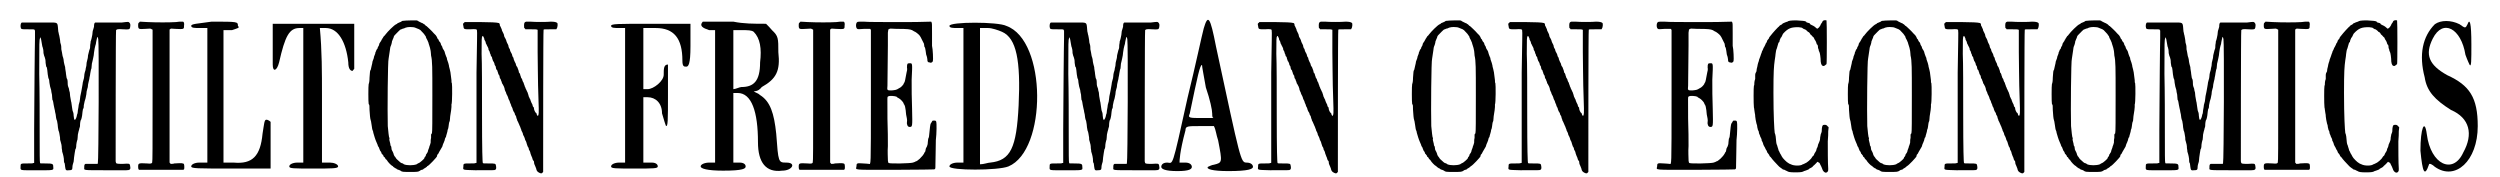 <?xml version='1.0' encoding='utf-8'?>
<svg xmlns="http://www.w3.org/2000/svg" xmlns:xlink="http://www.w3.org/1999/xlink" width="579px" height="41px" viewBox="0 0 5794 417" version="1.1">
<defs>
<path id="gl9223" d="M 240 18 C 235 18 219 18 205 18 C 190 18 177 18 177 18 C 175 19 174 21 174 28 C 173 31 172 36 171 38 C 171 40 170 44 170 47 C 169 52 168 58 166 63 C 166 64 166 67 165 71 C 165 76 165 79 163 83 C 162 87 161 91 160 95 C 160 99 159 104 158 107 C 157 110 156 115 156 120 C 155 124 154 128 154 130 C 153 133 151 139 151 144 C 151 147 150 151 149 154 C 148 157 147 162 147 164 C 147 166 145 174 144 181 C 142 189 141 196 141 198 C 141 201 140 206 138 212 C 138 214 137 220 136 225 C 136 229 135 234 134 235 C 134 237 133 240 132 243 C 129 250 127 249 126 237 C 126 232 125 229 124 227 C 123 225 123 221 122 216 C 121 211 121 206 120 204 C 118 193 117 188 117 183 C 116 180 115 176 115 174 C 113 169 112 167 112 160 C 112 154 111 151 110 150 C 109 148 109 144 108 139 C 108 135 106 128 106 123 C 105 119 103 113 103 111 C 103 108 102 102 100 97 C 99 91 98 85 97 81 C 97 78 97 73 96 70 C 95 68 94 63 94 59 C 93 55 93 51 92 48 C 91 46 91 42 90 40 C 90 38 89 33 89 29 C 88 18 87 18 70 18 C 64 18 46 18 32 18 C 13 18 4 18 4 18 C 2 19 1 22 1 27 C 2 34 1 34 18 34 C 32 34 32 34 34 35 C 34 36 34 36 35 37 C 35 43 35 49 35 55 C 35 66 34 101 34 134 C 34 167 33 229 33 271 C 33 297 33 323 33 349 C 33 349 32 349 31 349 C 30 350 26 350 16 350 C 1 350 1 350 1 358 C 1 367 -2 366 37 366 C 80 366 79 367 78 358 C 78 351 77 350 60 350 C 48 350 47 350 47 349 C 46 348 46 326 46 280 C 46 243 46 180 45 139 C 45 62 45 60 47 54 C 48 52 48 52 48 54 C 49 55 50 60 51 67 C 52 71 52 75 53 76 C 54 79 55 83 55 90 C 56 95 57 98 58 100 C 59 103 60 106 60 113 C 61 119 61 123 63 124 C 64 128 64 132 65 140 C 66 144 66 148 67 150 C 68 151 69 156 69 160 C 70 167 71 171 73 177 C 73 179 74 184 75 188 C 75 192 76 198 76 200 C 78 202 78 208 79 212 C 80 216 81 223 82 226 C 82 229 84 234 84 237 C 84 239 85 246 87 250 C 88 255 89 262 89 265 C 90 269 90 273 91 274 C 92 276 93 283 94 289 C 94 292 94 295 95 297 C 97 304 98 307 98 314 C 99 318 99 322 99 322 C 100 325 102 331 103 339 C 103 343 103 348 105 350 C 105 352 106 355 106 358 C 107 366 108 367 115 366 C 121 366 123 365 123 361 C 123 358 123 355 126 346 C 126 344 127 340 127 336 C 128 330 129 321 130 317 C 131 316 132 313 132 311 C 132 304 134 296 135 294 C 135 292 136 287 136 282 C 137 277 138 273 139 270 C 139 268 141 264 141 262 C 141 255 142 248 144 246 C 145 244 145 241 146 237 C 147 229 147 226 148 222 C 150 220 150 216 150 213 C 151 206 153 200 154 197 C 154 196 155 192 156 187 C 156 183 157 178 158 175 C 159 173 160 168 160 164 C 161 160 162 154 163 151 C 163 148 165 142 165 139 C 166 136 166 130 168 126 C 168 123 169 118 169 115 C 170 112 171 106 172 102 C 173 98 174 92 174 89 C 175 81 176 77 177 73 C 178 70 179 67 179 64 C 180 58 182 51 182 52 C 183 52 183 54 184 57 C 186 63 185 348 183 350 C 183 351 182 351 180 351 C 164 351 156 351 154 351 C 151 352 151 355 151 360 C 151 366 146 366 199 366 C 224 366 247 366 250 366 C 259 366 261 364 259 355 C 258 350 257 350 242 351 C 226 351 226 351 225 345 C 225 338 225 37 226 36 C 228 34 229 33 243 34 C 257 35 258 34 259 30 C 260 24 260 22 258 19 C 255 16 256 16 240 18 z" fill="black"/><!-- width=275 height=372 -->
<path id="gl9224" d="M 96 8 C 81 9 50 9 29 8 C 23 8 17 7 11 7 C 10 8 10 9 9 9 C 7 11 7 12 7 15 C 7 25 8 25 24 24 C 36 23 36 23 39 25 C 39 25 40 25 41 26 C 41 78 41 130 41 181 C 41 304 41 337 40 339 C 39 341 37 342 28 341 C 8 340 7 340 7 349 C 7 354 8 355 9 356 C 10 356 33 356 61 356 C 79 356 96 356 114 356 C 114 355 114 355 115 355 C 116 354 116 346 115 343 C 114 340 109 340 92 341 C 90 342 87 342 84 342 C 83 342 83 341 82 340 C 82 340 81 339 81 339 C 81 286 81 235 81 183 C 81 130 81 78 81 26 C 81 25 82 25 82 25 C 84 23 84 23 94 24 C 115 25 115 25 115 17 C 116 11 115 7 112 7 C 112 7 110 7 108 7 C 107 7 101 7 96 8 z" fill="black"/><!-- width=122 height=363 -->
<path id="gl9225" d="M 48 4 C 14 9 0 9 0 14 C 0 19 9 19 19 19 C 24 19 28 19 38 19 C 38 72 38 124 38 182 C 38 235 38 288 38 336 C 28 336 24 336 19 336 C 9 336 0 340 0 345 C 0 350 14 350 96 350 C 124 350 153 350 187 350 C 187 336 187 316 187 297 C 187 268 187 244 187 240 C 187 240 182 235 177 235 C 172 235 172 244 168 268 C 163 321 144 340 100 336 C 96 336 86 336 76 336 C 76 283 76 230 76 182 C 76 129 76 76 76 24 C 81 24 91 24 96 24 C 110 19 115 19 110 14 C 110 4 110 4 48 4 z" fill="black"/><!-- width=196 height=360 -->
<path id="gl9226" d="M 4 52 C 4 72 4 100 4 105 C 4 124 14 120 19 100 C 33 38 43 19 67 19 C 72 19 76 19 76 19 C 76 72 76 124 76 182 C 76 235 76 288 76 336 C 72 336 67 336 62 336 C 52 336 43 340 43 345 C 43 350 52 350 100 350 C 144 350 158 350 158 345 C 158 340 148 336 139 336 C 134 336 124 336 120 336 C 120 283 120 230 120 177 C 120 124 120 72 115 19 C 120 19 124 19 129 19 C 158 19 177 52 182 100 C 182 115 187 120 192 120 C 192 120 196 115 196 115 C 196 110 196 86 196 57 C 196 38 196 24 196 9 C 163 9 134 9 100 9 C 67 9 38 9 4 9 C 4 19 4 33 4 52 z" fill="black"/><!-- width=206 height=360 -->
<path id="gl9227" d="M 92 4 C 91 4 89 4 88 5 C 87 6 85 7 82 8 C 81 9 78 9 78 10 C 78 10 76 12 75 12 C 70 14 54 30 49 37 C 49 37 48 39 46 40 C 45 42 44 43 44 43 C 44 44 43 45 42 46 C 42 48 40 49 40 49 C 40 49 40 51 39 52 C 37 54 36 57 35 58 C 35 60 34 63 33 64 C 32 65 31 67 31 69 C 30 70 29 72 28 73 C 28 75 27 76 26 78 C 26 80 25 83 24 85 C 23 87 22 90 22 92 C 21 94 20 97 19 100 C 19 102 18 106 17 110 C 16 114 15 118 15 119 C 13 122 13 123 12 138 C 12 146 11 151 10 153 C 9 156 9 197 10 200 C 12 202 12 204 12 214 C 13 226 13 233 15 239 C 16 241 16 246 17 250 C 18 255 18 259 19 261 C 20 263 21 266 21 268 C 22 272 26 285 28 289 C 29 291 30 294 31 296 C 31 298 33 300 33 301 C 34 301 34 303 35 305 C 36 307 37 310 37 310 C 39 312 40 314 40 315 C 40 316 41 318 42 318 C 42 318 43 320 45 322 C 45 324 46 325 47 325 C 48 326 49 327 49 328 C 50 330 51 331 52 331 C 52 332 54 333 54 334 C 55 336 63 345 66 346 C 67 346 68 348 68 348 C 69 349 70 349 71 350 C 72 351 74 352 75 352 C 76 354 78 354 80 355 C 82 355 84 357 85 357 C 88 360 91 360 108 360 C 124 360 127 360 131 357 C 132 356 134 355 135 355 C 137 355 139 354 139 353 C 141 352 142 351 144 350 C 145 349 147 348 147 348 C 147 347 148 346 149 346 C 152 345 171 325 171 323 C 171 322 171 321 172 319 C 174 318 175 315 176 313 C 177 311 179 308 183 301 C 184 300 184 297 185 295 C 186 294 186 291 187 291 C 187 289 189 287 189 285 C 190 282 190 279 192 278 C 192 277 193 273 194 270 C 195 267 196 263 196 261 C 197 259 198 256 198 254 C 199 248 199 243 201 240 C 201 238 202 233 202 229 C 204 216 205 211 205 207 C 205 204 205 202 205 201 C 207 199 207 154 206 151 C 205 150 205 147 205 144 C 203 126 202 121 201 118 C 201 117 199 112 199 109 C 198 105 197 101 196 99 C 195 97 194 93 194 91 C 193 90 192 86 191 84 C 190 81 189 78 189 77 C 189 76 187 74 187 73 C 186 72 185 70 184 68 C 184 66 183 64 182 63 C 181 61 180 60 180 58 C 179 56 178 54 178 54 C 177 54 176 52 175 50 C 175 49 174 47 173 47 C 172 46 172 45 171 43 C 171 42 169 40 168 38 C 166 36 164 34 163 33 C 160 29 148 18 148 18 C 147 18 147 16 145 16 C 144 15 142 13 141 12 C 139 12 138 10 138 10 C 137 10 135 9 133 8 C 131 7 129 6 127 5 C 127 4 125 4 123 3 C 120 3 96 3 92 4 M 114 19 C 118 19 121 21 124 22 C 126 23 129 24 129 24 C 129 24 130 25 132 26 C 138 33 141 35 141 36 C 141 36 142 37 143 39 C 144 39 145 42 145 43 C 146 45 147 48 148 49 C 149 51 150 54 151 56 C 151 58 153 62 153 63 C 154 65 155 70 156 75 C 156 77 157 82 157 86 C 160 98 160 114 160 179 C 160 239 160 266 159 269 C 158 270 157 271 157 273 C 157 274 157 278 157 280 C 156 283 156 288 156 291 C 155 295 154 298 153 300 C 153 302 151 306 150 309 C 150 311 149 313 148 315 C 147 315 147 318 145 319 C 145 321 144 324 142 325 C 142 326 141 327 141 328 C 141 329 130 339 128 339 C 126 340 124 341 123 342 C 115 345 100 345 93 342 C 91 340 88 339 87 339 C 87 339 85 338 84 337 C 76 330 75 329 74 327 C 73 326 73 325 72 324 C 71 324 70 321 69 319 C 69 317 67 314 67 313 C 66 312 65 309 64 307 C 64 304 63 301 63 300 C 61 298 61 295 61 294 C 59 287 58 282 59 282 C 59 281 59 279 58 278 C 57 274 57 270 55 252 C 54 218 55 96 57 93 C 57 93 59 79 60 73 C 60 70 61 65 63 61 C 64 58 65 54 65 52 C 66 50 67 48 67 47 C 68 46 69 43 69 42 C 70 39 70 39 79 30 C 83 26 85 24 87 24 C 88 24 90 22 93 22 C 98 19 105 18 114 19 z" fill="black"/><!-- width=216 height=366 -->
<path id="gl9472" d="M 150 51 C 146 52 145 54 145 60 C 145 66 145 66 147 67 C 148 68 148 69 148 69 C 153 69 157 69 162 69 C 170 69 175 69 176 70 C 176 70 177 70 177 70 C 177 88 177 105 177 123 C 177 151 178 186 178 201 C 180 256 180 268 179 270 C 178 274 177 274 175 270 C 175 268 174 266 172 265 C 171 264 170 261 169 259 C 169 258 168 255 168 253 C 166 252 165 249 165 247 C 164 245 163 243 162 241 C 162 240 160 237 160 235 C 159 234 158 231 157 229 C 156 228 156 226 155 223 C 154 221 154 219 153 217 C 153 217 151 214 151 213 C 150 210 148 208 148 206 C 147 205 146 202 146 201 C 145 199 144 196 144 195 C 143 194 142 192 141 189 C 141 187 139 184 138 183 C 138 181 136 178 136 176 C 135 174 135 172 133 171 C 133 169 132 167 132 166 C 131 164 130 160 129 158 C 127 156 126 153 126 153 C 126 153 126 151 125 149 C 124 148 123 145 122 143 C 121 141 120 138 120 136 C 118 134 117 131 117 130 C 117 129 116 126 115 125 C 114 123 112 120 112 118 C 112 117 111 114 110 114 C 109 112 108 109 108 107 C 107 105 106 102 105 101 C 105 100 103 97 103 95 C 102 93 101 90 100 89 C 99 88 98 85 98 84 C 98 82 97 80 96 78 C 95 76 94 74 93 72 C 93 70 92 68 91 66 C 90 64 89 61 88 60 C 88 56 87 54 84 54 C 82 53 64 52 43 52 C 31 52 18 52 5 52 C 4 53 4 54 3 54 C 1 56 1 56 2 61 C 3 69 3 69 18 69 C 31 68 34 69 34 71 C 35 73 34 101 33 171 C 33 197 33 246 33 298 C 33 327 33 355 33 383 C 33 384 32 384 31 384 C 29 385 26 385 17 385 C 2 385 2 385 2 393 C 1 401 0 400 30 401 C 76 401 75 401 77 400 C 79 399 80 397 79 391 C 78 385 78 385 61 385 C 52 385 48 385 48 384 C 47 384 46 352 46 273 C 46 210 46 147 45 127 C 45 91 45 88 47 85 C 48 84 49 85 51 90 C 51 92 52 95 53 96 C 54 97 55 100 55 102 C 56 103 57 106 58 108 C 59 109 60 112 61 114 C 61 117 62 119 63 120 C 64 121 64 123 65 126 C 66 127 67 130 67 132 C 69 133 70 136 70 138 C 71 141 72 143 72 144 C 73 144 74 147 75 149 C 75 151 76 154 78 156 C 78 157 79 160 79 161 C 79 163 81 165 82 166 C 82 168 84 171 84 173 C 85 175 86 178 87 178 C 87 180 88 182 88 184 C 90 186 91 189 91 190 C 92 192 93 194 93 196 C 94 197 95 199 96 201 C 97 202 98 205 99 208 C 99 210 100 213 101 215 C 102 216 103 219 103 220 C 104 222 105 225 106 226 C 106 227 108 230 108 232 C 109 234 110 237 111 238 C 111 239 112 242 113 244 C 114 246 115 248 115 250 C 116 251 117 253 118 256 C 118 258 120 261 120 262 C 121 263 122 265 123 267 C 123 269 124 271 125 272 C 126 273 127 276 127 278 C 128 280 129 283 129 284 C 130 285 131 288 132 290 C 133 292 134 295 135 297 C 136 298 136 300 137 302 C 138 304 139 307 139 308 C 140 309 141 312 142 314 C 142 316 143 318 144 320 C 145 321 146 324 147 327 C 147 328 148 331 149 332 C 150 333 150 335 151 337 C 151 339 153 342 153 344 C 154 346 156 348 156 350 C 156 352 157 354 158 355 C 159 357 160 359 160 361 C 161 364 162 367 163 369 C 164 371 165 373 165 375 C 166 376 166 379 168 379 C 168 381 169 383 169 386 C 170 388 171 391 172 393 C 172 394 174 397 174 399 C 175 403 177 405 181 407 C 185 409 187 409 189 406 C 189 406 190 405 190 405 C 190 397 190 389 190 381 C 190 334 190 72 191 70 C 192 69 192 69 206 69 C 211 69 216 69 221 69 C 221 69 222 68 222 67 C 224 65 225 55 223 54 C 221 52 216 51 208 51 C 200 52 169 52 160 51 C 156 51 151 51 150 51 z" fill="black"/><!-- width=231 height=417 -->
<path id="gl9473" d="M 0 14 C 0 19 9 19 19 19 C 24 19 28 19 33 19 C 33 72 33 124 33 182 C 33 235 33 288 33 336 C 28 336 24 336 19 336 C 9 336 0 340 0 345 C 0 350 9 350 57 350 C 100 350 110 350 110 345 C 110 340 105 336 96 336 C 91 336 81 336 76 336 C 76 312 76 283 76 259 C 76 230 76 206 76 182 C 76 182 81 182 86 182 C 105 182 120 196 120 220 C 124 235 129 249 129 249 C 134 254 134 235 134 177 C 134 139 134 105 134 105 C 124 105 124 115 124 129 C 124 144 100 163 86 163 C 81 163 76 163 76 163 C 76 144 76 115 76 96 C 76 67 76 48 76 19 C 86 19 96 19 105 19 C 148 19 168 43 168 96 C 168 110 172 110 177 110 C 182 110 187 105 187 62 C 187 43 187 24 187 9 C 153 9 124 9 96 9 C 14 9 0 9 0 14 z" fill="black"/><!-- width=192 height=360 -->
<path id="gl9474" d="M 9 4 C 0 14 9 19 24 24 C 28 24 33 24 38 24 C 38 76 38 129 38 182 C 38 230 38 283 38 336 C 33 336 28 336 24 336 C 14 336 4 340 4 345 C 4 350 19 355 57 355 C 105 355 110 350 110 345 C 110 340 105 336 96 336 C 91 336 86 336 81 336 C 81 312 81 283 81 259 C 81 230 81 201 81 172 C 81 172 86 172 91 172 C 124 172 139 216 139 288 C 139 336 158 360 196 355 C 220 355 230 336 206 336 C 187 336 187 336 182 268 C 177 220 168 192 144 177 C 139 172 134 172 129 168 C 139 168 144 163 148 158 C 182 139 192 120 187 76 C 187 43 187 38 172 24 C 168 19 163 14 158 9 C 129 9 105 9 81 4 C 43 4 9 4 9 4 M 129 28 C 144 43 148 67 144 100 C 144 144 129 158 100 158 C 96 158 86 163 81 163 C 81 139 81 115 81 91 C 81 67 81 43 81 24 C 86 24 91 24 100 24 C 115 24 124 24 129 28 z" fill="black"/><!-- width=225 height=364 -->
<path id="gl9224" d="M 96 8 C 81 9 50 9 29 8 C 23 8 17 7 11 7 C 10 8 10 9 9 9 C 7 11 7 12 7 15 C 7 25 8 25 24 24 C 36 23 36 23 39 25 C 39 25 40 25 41 26 C 41 78 41 130 41 181 C 41 304 41 337 40 339 C 39 341 37 342 28 341 C 8 340 7 340 7 349 C 7 354 8 355 9 356 C 10 356 33 356 61 356 C 79 356 96 356 114 356 C 114 355 114 355 115 355 C 116 354 116 346 115 343 C 114 340 109 340 92 341 C 90 342 87 342 84 342 C 83 342 83 341 82 340 C 82 340 81 339 81 339 C 81 286 81 235 81 183 C 81 130 81 78 81 26 C 81 25 82 25 82 25 C 84 23 84 23 94 24 C 115 25 115 25 115 17 C 116 11 115 7 112 7 C 112 7 110 7 108 7 C 107 7 101 7 96 8 z" fill="black"/><!-- width=122 height=363 -->
<path id="gl9475" d="M 23 5 C 19 7 19 19 23 21 C 24 22 28 22 39 21 C 43 21 48 21 52 21 C 53 21 54 21 54 22 C 54 22 55 23 55 24 C 55 75 55 127 55 179 C 55 355 55 339 50 339 C 48 339 43 338 37 338 C 22 337 21 337 21 345 C 20 354 8 353 112 353 C 169 353 203 352 204 352 C 207 351 207 351 207 341 C 207 331 208 298 208 283 C 210 267 210 242 209 240 C 208 237 207 237 203 237 C 200 237 200 237 198 241 C 195 245 195 244 193 264 C 192 275 192 276 190 280 C 190 282 189 286 189 289 C 189 293 188 295 187 298 C 186 300 184 303 184 305 C 184 307 183 309 183 310 C 181 312 181 313 180 315 C 178 318 178 319 170 327 C 165 331 163 333 161 333 C 160 334 157 335 154 336 C 148 338 101 339 97 337 C 97 337 96 336 96 336 C 95 333 95 331 95 328 C 95 324 94 310 95 297 C 95 283 95 258 94 233 C 94 177 93 182 96 180 C 99 178 112 179 116 181 C 116 182 118 183 120 184 C 124 186 130 192 132 196 C 132 198 133 199 134 200 C 135 202 136 205 137 213 C 137 216 138 221 138 223 C 139 228 141 236 140 240 C 139 247 142 252 146 252 C 153 252 153 252 152 209 C 151 183 151 165 151 141 C 153 100 153 102 146 102 C 141 102 140 103 140 112 C 141 116 140 121 139 124 C 136 141 135 145 134 147 C 133 148 132 150 132 151 C 130 154 126 159 121 161 C 115 165 113 165 104 166 C 93 166 93 166 94 155 C 94 139 95 81 95 60 C 95 47 95 34 95 30 C 95 28 96 25 96 23 C 96 22 97 22 97 22 C 100 20 100 20 115 21 C 143 21 147 22 152 24 C 154 25 157 27 157 27 C 159 27 168 34 170 37 C 171 39 172 40 172 40 C 173 41 178 53 180 56 C 180 58 181 61 181 63 C 183 65 183 68 184 73 C 185 81 185 82 187 87 C 187 88 188 91 188 93 C 188 98 189 100 193 100 C 196 102 200 100 201 97 C 202 95 201 68 199 61 C 199 58 199 46 199 32 C 199 10 199 8 198 6 C 198 6 198 5 197 4 C 173 5 149 5 125 5 C 85 5 46 5 38 4 C 28 4 24 4 23 5 z" fill="black"/><!-- width=216 height=360 -->
<path id="gl9476" d="M 0 14 C 0 19 9 19 19 19 C 24 19 28 19 33 19 C 33 72 33 124 33 177 C 33 230 33 283 33 336 C 28 336 24 336 19 336 C 9 336 0 340 0 345 C 0 355 115 355 139 345 C 230 307 230 48 134 14 C 115 4 0 4 0 14 M 124 28 C 158 43 168 96 163 201 C 158 302 144 331 96 336 C 91 336 81 340 72 340 C 72 288 72 235 72 182 C 72 129 72 76 72 19 C 81 19 86 19 91 19 C 100 19 115 24 124 28 z" fill="black"/><!-- width=216 height=360 -->
<path id="gl9223" d="M 240 18 C 235 18 219 18 205 18 C 190 18 177 18 177 18 C 175 19 174 21 174 28 C 173 31 172 36 171 38 C 171 40 170 44 170 47 C 169 52 168 58 166 63 C 166 64 166 67 165 71 C 165 76 165 79 163 83 C 162 87 161 91 160 95 C 160 99 159 104 158 107 C 157 110 156 115 156 120 C 155 124 154 128 154 130 C 153 133 151 139 151 144 C 151 147 150 151 149 154 C 148 157 147 162 147 164 C 147 166 145 174 144 181 C 142 189 141 196 141 198 C 141 201 140 206 138 212 C 138 214 137 220 136 225 C 136 229 135 234 134 235 C 134 237 133 240 132 243 C 129 250 127 249 126 237 C 126 232 125 229 124 227 C 123 225 123 221 122 216 C 121 211 121 206 120 204 C 118 193 117 188 117 183 C 116 180 115 176 115 174 C 113 169 112 167 112 160 C 112 154 111 151 110 150 C 109 148 109 144 108 139 C 108 135 106 128 106 123 C 105 119 103 113 103 111 C 103 108 102 102 100 97 C 99 91 98 85 97 81 C 97 78 97 73 96 70 C 95 68 94 63 94 59 C 93 55 93 51 92 48 C 91 46 91 42 90 40 C 90 38 89 33 89 29 C 88 18 87 18 70 18 C 64 18 46 18 32 18 C 13 18 4 18 4 18 C 2 19 1 22 1 27 C 2 34 1 34 18 34 C 32 34 32 34 34 35 C 34 36 34 36 35 37 C 35 43 35 49 35 55 C 35 66 34 101 34 134 C 34 167 33 229 33 271 C 33 297 33 323 33 349 C 33 349 32 349 31 349 C 30 350 26 350 16 350 C 1 350 1 350 1 358 C 1 367 -2 366 37 366 C 80 366 79 367 78 358 C 78 351 77 350 60 350 C 48 350 47 350 47 349 C 46 348 46 326 46 280 C 46 243 46 180 45 139 C 45 62 45 60 47 54 C 48 52 48 52 48 54 C 49 55 50 60 51 67 C 52 71 52 75 53 76 C 54 79 55 83 55 90 C 56 95 57 98 58 100 C 59 103 60 106 60 113 C 61 119 61 123 63 124 C 64 128 64 132 65 140 C 66 144 66 148 67 150 C 68 151 69 156 69 160 C 70 167 71 171 73 177 C 73 179 74 184 75 188 C 75 192 76 198 76 200 C 78 202 78 208 79 212 C 80 216 81 223 82 226 C 82 229 84 234 84 237 C 84 239 85 246 87 250 C 88 255 89 262 89 265 C 90 269 90 273 91 274 C 92 276 93 283 94 289 C 94 292 94 295 95 297 C 97 304 98 307 98 314 C 99 318 99 322 99 322 C 100 325 102 331 103 339 C 103 343 103 348 105 350 C 105 352 106 355 106 358 C 107 366 108 367 115 366 C 121 366 123 365 123 361 C 123 358 123 355 126 346 C 126 344 127 340 127 336 C 128 330 129 321 130 317 C 131 316 132 313 132 311 C 132 304 134 296 135 294 C 135 292 136 287 136 282 C 137 277 138 273 139 270 C 139 268 141 264 141 262 C 141 255 142 248 144 246 C 145 244 145 241 146 237 C 147 229 147 226 148 222 C 150 220 150 216 150 213 C 151 206 153 200 154 197 C 154 196 155 192 156 187 C 156 183 157 178 158 175 C 159 173 160 168 160 164 C 161 160 162 154 163 151 C 163 148 165 142 165 139 C 166 136 166 130 168 126 C 168 123 169 118 169 115 C 170 112 171 106 172 102 C 173 98 174 92 174 89 C 175 81 176 77 177 73 C 178 70 179 67 179 64 C 180 58 182 51 182 52 C 183 52 183 54 184 57 C 186 63 185 348 183 350 C 183 351 182 351 180 351 C 164 351 156 351 154 351 C 151 352 151 355 151 360 C 151 366 146 366 199 366 C 224 366 247 366 250 366 C 259 366 261 364 259 355 C 258 350 257 350 242 351 C 226 351 226 351 225 345 C 225 338 225 37 226 36 C 228 34 229 33 243 34 C 257 35 258 34 259 30 C 260 24 260 22 258 19 C 255 16 256 16 240 18 z" fill="black"/><!-- width=275 height=372 -->
<path id="gl9477" d="M 100 24 C 96 38 81 110 62 187 C 24 360 28 340 14 340 C 4 340 0 345 0 350 C 0 355 9 360 38 360 C 67 360 72 355 72 350 C 72 345 67 340 57 340 C 48 340 43 340 43 340 C 43 336 43 316 57 264 C 57 254 62 254 91 254 C 105 254 115 254 124 254 C 129 264 129 273 134 288 C 144 340 144 340 124 345 C 120 345 110 350 110 350 C 105 355 120 360 158 360 C 206 360 216 355 216 350 C 216 345 211 340 201 340 C 187 340 187 336 129 67 C 115 -5 110 -10 100 24 M 105 163 C 115 192 120 216 120 225 C 120 230 120 235 124 235 C 115 235 105 235 96 235 C 67 235 62 235 67 225 C 86 134 91 110 96 110 C 96 115 100 134 105 163 z" fill="black"/><!-- width=220 height=364 -->
<path id="gl9472" d="M 150 51 C 146 52 145 54 145 60 C 145 66 145 66 147 67 C 148 68 148 69 148 69 C 153 69 157 69 162 69 C 170 69 175 69 176 70 C 176 70 177 70 177 70 C 177 88 177 105 177 123 C 177 151 178 186 178 201 C 180 256 180 268 179 270 C 178 274 177 274 175 270 C 175 268 174 266 172 265 C 171 264 170 261 169 259 C 169 258 168 255 168 253 C 166 252 165 249 165 247 C 164 245 163 243 162 241 C 162 240 160 237 160 235 C 159 234 158 231 157 229 C 156 228 156 226 155 223 C 154 221 154 219 153 217 C 153 217 151 214 151 213 C 150 210 148 208 148 206 C 147 205 146 202 146 201 C 145 199 144 196 144 195 C 143 194 142 192 141 189 C 141 187 139 184 138 183 C 138 181 136 178 136 176 C 135 174 135 172 133 171 C 133 169 132 167 132 166 C 131 164 130 160 129 158 C 127 156 126 153 126 153 C 126 153 126 151 125 149 C 124 148 123 145 122 143 C 121 141 120 138 120 136 C 118 134 117 131 117 130 C 117 129 116 126 115 125 C 114 123 112 120 112 118 C 112 117 111 114 110 114 C 109 112 108 109 108 107 C 107 105 106 102 105 101 C 105 100 103 97 103 95 C 102 93 101 90 100 89 C 99 88 98 85 98 84 C 98 82 97 80 96 78 C 95 76 94 74 93 72 C 93 70 92 68 91 66 C 90 64 89 61 88 60 C 88 56 87 54 84 54 C 82 53 64 52 43 52 C 31 52 18 52 5 52 C 4 53 4 54 3 54 C 1 56 1 56 2 61 C 3 69 3 69 18 69 C 31 68 34 69 34 71 C 35 73 34 101 33 171 C 33 197 33 246 33 298 C 33 327 33 355 33 383 C 33 384 32 384 31 384 C 29 385 26 385 17 385 C 2 385 2 385 2 393 C 1 401 0 400 30 401 C 76 401 75 401 77 400 C 79 399 80 397 79 391 C 78 385 78 385 61 385 C 52 385 48 385 48 384 C 47 384 46 352 46 273 C 46 210 46 147 45 127 C 45 91 45 88 47 85 C 48 84 49 85 51 90 C 51 92 52 95 53 96 C 54 97 55 100 55 102 C 56 103 57 106 58 108 C 59 109 60 112 61 114 C 61 117 62 119 63 120 C 64 121 64 123 65 126 C 66 127 67 130 67 132 C 69 133 70 136 70 138 C 71 141 72 143 72 144 C 73 144 74 147 75 149 C 75 151 76 154 78 156 C 78 157 79 160 79 161 C 79 163 81 165 82 166 C 82 168 84 171 84 173 C 85 175 86 178 87 178 C 87 180 88 182 88 184 C 90 186 91 189 91 190 C 92 192 93 194 93 196 C 94 197 95 199 96 201 C 97 202 98 205 99 208 C 99 210 100 213 101 215 C 102 216 103 219 103 220 C 104 222 105 225 106 226 C 106 227 108 230 108 232 C 109 234 110 237 111 238 C 111 239 112 242 113 244 C 114 246 115 248 115 250 C 116 251 117 253 118 256 C 118 258 120 261 120 262 C 121 263 122 265 123 267 C 123 269 124 271 125 272 C 126 273 127 276 127 278 C 128 280 129 283 129 284 C 130 285 131 288 132 290 C 133 292 134 295 135 297 C 136 298 136 300 137 302 C 138 304 139 307 139 308 C 140 309 141 312 142 314 C 142 316 143 318 144 320 C 145 321 146 324 147 327 C 147 328 148 331 149 332 C 150 333 150 335 151 337 C 151 339 153 342 153 344 C 154 346 156 348 156 350 C 156 352 157 354 158 355 C 159 357 160 359 160 361 C 161 364 162 367 163 369 C 164 371 165 373 165 375 C 166 376 166 379 168 379 C 168 381 169 383 169 386 C 170 388 171 391 172 393 C 172 394 174 397 174 399 C 175 403 177 405 181 407 C 185 409 187 409 189 406 C 189 406 190 405 190 405 C 190 397 190 389 190 381 C 190 334 190 72 191 70 C 192 69 192 69 206 69 C 211 69 216 69 221 69 C 221 69 222 68 222 67 C 224 65 225 55 223 54 C 221 52 216 51 208 51 C 200 52 169 52 160 51 C 156 51 151 51 150 51 z" fill="black"/><!-- width=231 height=417 -->
<path id="gl9227" d="M 92 4 C 91 4 89 4 88 5 C 87 6 85 7 82 8 C 81 9 78 9 78 10 C 78 10 76 12 75 12 C 70 14 54 30 49 37 C 49 37 48 39 46 40 C 45 42 44 43 44 43 C 44 44 43 45 42 46 C 42 48 40 49 40 49 C 40 49 40 51 39 52 C 37 54 36 57 35 58 C 35 60 34 63 33 64 C 32 65 31 67 31 69 C 30 70 29 72 28 73 C 28 75 27 76 26 78 C 26 80 25 83 24 85 C 23 87 22 90 22 92 C 21 94 20 97 19 100 C 19 102 18 106 17 110 C 16 114 15 118 15 119 C 13 122 13 123 12 138 C 12 146 11 151 10 153 C 9 156 9 197 10 200 C 12 202 12 204 12 214 C 13 226 13 233 15 239 C 16 241 16 246 17 250 C 18 255 18 259 19 261 C 20 263 21 266 21 268 C 22 272 26 285 28 289 C 29 291 30 294 31 296 C 31 298 33 300 33 301 C 34 301 34 303 35 305 C 36 307 37 310 37 310 C 39 312 40 314 40 315 C 40 316 41 318 42 318 C 42 318 43 320 45 322 C 45 324 46 325 47 325 C 48 326 49 327 49 328 C 50 330 51 331 52 331 C 52 332 54 333 54 334 C 55 336 63 345 66 346 C 67 346 68 348 68 348 C 69 349 70 349 71 350 C 72 351 74 352 75 352 C 76 354 78 354 80 355 C 82 355 84 357 85 357 C 88 360 91 360 108 360 C 124 360 127 360 131 357 C 132 356 134 355 135 355 C 137 355 139 354 139 353 C 141 352 142 351 144 350 C 145 349 147 348 147 348 C 147 347 148 346 149 346 C 152 345 171 325 171 323 C 171 322 171 321 172 319 C 174 318 175 315 176 313 C 177 311 179 308 183 301 C 184 300 184 297 185 295 C 186 294 186 291 187 291 C 187 289 189 287 189 285 C 190 282 190 279 192 278 C 192 277 193 273 194 270 C 195 267 196 263 196 261 C 197 259 198 256 198 254 C 199 248 199 243 201 240 C 201 238 202 233 202 229 C 204 216 205 211 205 207 C 205 204 205 202 205 201 C 207 199 207 154 206 151 C 205 150 205 147 205 144 C 203 126 202 121 201 118 C 201 117 199 112 199 109 C 198 105 197 101 196 99 C 195 97 194 93 194 91 C 193 90 192 86 191 84 C 190 81 189 78 189 77 C 189 76 187 74 187 73 C 186 72 185 70 184 68 C 184 66 183 64 182 63 C 181 61 180 60 180 58 C 179 56 178 54 178 54 C 177 54 176 52 175 50 C 175 49 174 47 173 47 C 172 46 172 45 171 43 C 171 42 169 40 168 38 C 166 36 164 34 163 33 C 160 29 148 18 148 18 C 147 18 147 16 145 16 C 144 15 142 13 141 12 C 139 12 138 10 138 10 C 137 10 135 9 133 8 C 131 7 129 6 127 5 C 127 4 125 4 123 3 C 120 3 96 3 92 4 M 114 19 C 118 19 121 21 124 22 C 126 23 129 24 129 24 C 129 24 130 25 132 26 C 138 33 141 35 141 36 C 141 36 142 37 143 39 C 144 39 145 42 145 43 C 146 45 147 48 148 49 C 149 51 150 54 151 56 C 151 58 153 62 153 63 C 154 65 155 70 156 75 C 156 77 157 82 157 86 C 160 98 160 114 160 179 C 160 239 160 266 159 269 C 158 270 157 271 157 273 C 157 274 157 278 157 280 C 156 283 156 288 156 291 C 155 295 154 298 153 300 C 153 302 151 306 150 309 C 150 311 149 313 148 315 C 147 315 147 318 145 319 C 145 321 144 324 142 325 C 142 326 141 327 141 328 C 141 329 130 339 128 339 C 126 340 124 341 123 342 C 115 345 100 345 93 342 C 91 340 88 339 87 339 C 87 339 85 338 84 337 C 76 330 75 329 74 327 C 73 326 73 325 72 324 C 71 324 70 321 69 319 C 69 317 67 314 67 313 C 66 312 65 309 64 307 C 64 304 63 301 63 300 C 61 298 61 295 61 294 C 59 287 58 282 59 282 C 59 281 59 279 58 278 C 57 274 57 270 55 252 C 54 218 55 96 57 93 C 57 93 59 79 60 73 C 60 70 61 65 63 61 C 64 58 65 54 65 52 C 66 50 67 48 67 47 C 68 46 69 43 69 42 C 70 39 70 39 79 30 C 83 26 85 24 87 24 C 88 24 90 22 93 22 C 98 19 105 18 114 19 z" fill="black"/><!-- width=216 height=366 -->
<path id="gl9472" d="M 150 51 C 146 52 145 54 145 60 C 145 66 145 66 147 67 C 148 68 148 69 148 69 C 153 69 157 69 162 69 C 170 69 175 69 176 70 C 176 70 177 70 177 70 C 177 88 177 105 177 123 C 177 151 178 186 178 201 C 180 256 180 268 179 270 C 178 274 177 274 175 270 C 175 268 174 266 172 265 C 171 264 170 261 169 259 C 169 258 168 255 168 253 C 166 252 165 249 165 247 C 164 245 163 243 162 241 C 162 240 160 237 160 235 C 159 234 158 231 157 229 C 156 228 156 226 155 223 C 154 221 154 219 153 217 C 153 217 151 214 151 213 C 150 210 148 208 148 206 C 147 205 146 202 146 201 C 145 199 144 196 144 195 C 143 194 142 192 141 189 C 141 187 139 184 138 183 C 138 181 136 178 136 176 C 135 174 135 172 133 171 C 133 169 132 167 132 166 C 131 164 130 160 129 158 C 127 156 126 153 126 153 C 126 153 126 151 125 149 C 124 148 123 145 122 143 C 121 141 120 138 120 136 C 118 134 117 131 117 130 C 117 129 116 126 115 125 C 114 123 112 120 112 118 C 112 117 111 114 110 114 C 109 112 108 109 108 107 C 107 105 106 102 105 101 C 105 100 103 97 103 95 C 102 93 101 90 100 89 C 99 88 98 85 98 84 C 98 82 97 80 96 78 C 95 76 94 74 93 72 C 93 70 92 68 91 66 C 90 64 89 61 88 60 C 88 56 87 54 84 54 C 82 53 64 52 43 52 C 31 52 18 52 5 52 C 4 53 4 54 3 54 C 1 56 1 56 2 61 C 3 69 3 69 18 69 C 31 68 34 69 34 71 C 35 73 34 101 33 171 C 33 197 33 246 33 298 C 33 327 33 355 33 383 C 33 384 32 384 31 384 C 29 385 26 385 17 385 C 2 385 2 385 2 393 C 1 401 0 400 30 401 C 76 401 75 401 77 400 C 79 399 80 397 79 391 C 78 385 78 385 61 385 C 52 385 48 385 48 384 C 47 384 46 352 46 273 C 46 210 46 147 45 127 C 45 91 45 88 47 85 C 48 84 49 85 51 90 C 51 92 52 95 53 96 C 54 97 55 100 55 102 C 56 103 57 106 58 108 C 59 109 60 112 61 114 C 61 117 62 119 63 120 C 64 121 64 123 65 126 C 66 127 67 130 67 132 C 69 133 70 136 70 138 C 71 141 72 143 72 144 C 73 144 74 147 75 149 C 75 151 76 154 78 156 C 78 157 79 160 79 161 C 79 163 81 165 82 166 C 82 168 84 171 84 173 C 85 175 86 178 87 178 C 87 180 88 182 88 184 C 90 186 91 189 91 190 C 92 192 93 194 93 196 C 94 197 95 199 96 201 C 97 202 98 205 99 208 C 99 210 100 213 101 215 C 102 216 103 219 103 220 C 104 222 105 225 106 226 C 106 227 108 230 108 232 C 109 234 110 237 111 238 C 111 239 112 242 113 244 C 114 246 115 248 115 250 C 116 251 117 253 118 256 C 118 258 120 261 120 262 C 121 263 122 265 123 267 C 123 269 124 271 125 272 C 126 273 127 276 127 278 C 128 280 129 283 129 284 C 130 285 131 288 132 290 C 133 292 134 295 135 297 C 136 298 136 300 137 302 C 138 304 139 307 139 308 C 140 309 141 312 142 314 C 142 316 143 318 144 320 C 145 321 146 324 147 327 C 147 328 148 331 149 332 C 150 333 150 335 151 337 C 151 339 153 342 153 344 C 154 346 156 348 156 350 C 156 352 157 354 158 355 C 159 357 160 359 160 361 C 161 364 162 367 163 369 C 164 371 165 373 165 375 C 166 376 166 379 168 379 C 168 381 169 383 169 386 C 170 388 171 391 172 393 C 172 394 174 397 174 399 C 175 403 177 405 181 407 C 185 409 187 409 189 406 C 189 406 190 405 190 405 C 190 397 190 389 190 381 C 190 334 190 72 191 70 C 192 69 192 69 206 69 C 211 69 216 69 221 69 C 221 69 222 68 222 67 C 224 65 225 55 223 54 C 221 52 216 51 208 51 C 200 52 169 52 160 51 C 156 51 151 51 150 51 z" fill="black"/><!-- width=231 height=417 -->
<path id="gl9475" d="M 23 5 C 19 7 19 19 23 21 C 24 22 28 22 39 21 C 43 21 48 21 52 21 C 53 21 54 21 54 22 C 54 22 55 23 55 24 C 55 75 55 127 55 179 C 55 355 55 339 50 339 C 48 339 43 338 37 338 C 22 337 21 337 21 345 C 20 354 8 353 112 353 C 169 353 203 352 204 352 C 207 351 207 351 207 341 C 207 331 208 298 208 283 C 210 267 210 242 209 240 C 208 237 207 237 203 237 C 200 237 200 237 198 241 C 195 245 195 244 193 264 C 192 275 192 276 190 280 C 190 282 189 286 189 289 C 189 293 188 295 187 298 C 186 300 184 303 184 305 C 184 307 183 309 183 310 C 181 312 181 313 180 315 C 178 318 178 319 170 327 C 165 331 163 333 161 333 C 160 334 157 335 154 336 C 148 338 101 339 97 337 C 97 337 96 336 96 336 C 95 333 95 331 95 328 C 95 324 94 310 95 297 C 95 283 95 258 94 233 C 94 177 93 182 96 180 C 99 178 112 179 116 181 C 116 182 118 183 120 184 C 124 186 130 192 132 196 C 132 198 133 199 134 200 C 135 202 136 205 137 213 C 137 216 138 221 138 223 C 139 228 141 236 140 240 C 139 247 142 252 146 252 C 153 252 153 252 152 209 C 151 183 151 165 151 141 C 153 100 153 102 146 102 C 141 102 140 103 140 112 C 141 116 140 121 139 124 C 136 141 135 145 134 147 C 133 148 132 150 132 151 C 130 154 126 159 121 161 C 115 165 113 165 104 166 C 93 166 93 166 94 155 C 94 139 95 81 95 60 C 95 47 95 34 95 30 C 95 28 96 25 96 23 C 96 22 97 22 97 22 C 100 20 100 20 115 21 C 143 21 147 22 152 24 C 154 25 157 27 157 27 C 159 27 168 34 170 37 C 171 39 172 40 172 40 C 173 41 178 53 180 56 C 180 58 181 61 181 63 C 183 65 183 68 184 73 C 185 81 185 82 187 87 C 187 88 188 91 188 93 C 188 98 189 100 193 100 C 196 102 200 100 201 97 C 202 95 201 68 199 61 C 199 58 199 46 199 32 C 199 10 199 8 198 6 C 198 6 198 5 197 4 C 173 5 149 5 125 5 C 85 5 46 5 38 4 C 28 4 24 4 23 5 z" fill="black"/><!-- width=216 height=360 -->
<path id="gl9478" d="M 207 9 C 205 9 203 12 203 13 C 203 13 202 15 201 16 C 200 17 199 19 199 20 C 198 22 195 27 192 28 C 192 29 191 29 190 28 C 187 25 183 22 178 20 C 176 19 174 18 174 17 C 174 16 172 15 167 14 C 166 14 165 13 165 12 C 162 10 156 10 142 9 C 128 9 123 10 121 12 C 120 12 118 13 115 14 C 113 15 111 16 110 16 C 110 17 108 18 107 19 C 106 19 103 21 102 22 C 101 24 99 25 99 25 C 90 34 81 45 78 49 C 78 51 77 52 76 53 C 75 54 74 56 73 57 C 73 59 72 61 71 62 C 70 63 69 65 69 66 C 68 68 67 70 66 72 C 65 73 64 75 64 76 C 63 78 62 81 61 82 C 61 83 60 86 59 88 C 58 91 57 94 57 94 C 56 96 55 99 54 102 C 54 105 52 108 52 109 C 51 111 51 114 50 118 C 49 121 48 126 48 129 C 46 132 45 135 45 138 C 45 139 45 144 45 147 C 44 149 43 154 43 156 C 43 159 43 162 42 163 C 41 166 41 206 42 214 C 43 217 43 223 44 227 C 45 230 45 234 45 235 C 45 238 47 248 48 252 C 49 254 50 258 50 261 C 51 263 51 267 52 268 C 53 269 54 272 54 275 C 55 278 57 281 57 283 C 58 284 59 287 60 289 C 60 292 61 294 62 295 C 63 297 64 300 64 301 C 65 303 66 306 67 307 C 67 307 69 310 69 311 C 70 313 71 315 72 316 C 72 316 73 318 73 319 C 73 320 75 322 75 322 C 76 323 77 325 78 326 C 78 327 79 329 80 330 C 81 330 82 332 83 333 C 84 335 94 346 99 351 C 99 351 100 352 102 354 C 103 355 105 356 106 357 C 108 358 109 359 110 360 C 111 360 112 361 114 361 C 115 362 118 363 120 364 C 123 366 126 367 140 367 C 154 367 157 366 160 364 C 161 364 163 363 166 362 C 168 361 171 360 171 360 C 171 359 173 358 175 357 C 177 356 178 355 180 354 C 181 352 183 351 185 349 C 187 347 189 345 190 344 C 190 343 191 343 192 342 C 192 342 193 343 193 343 C 196 344 197 345 198 348 C 199 350 200 352 201 354 C 201 354 202 357 203 359 C 204 363 207 366 209 367 C 211 368 211 368 214 367 C 217 364 217 364 217 358 C 216 347 216 309 216 294 C 217 285 217 274 217 270 C 217 267 218 264 218 261 C 217 260 217 259 216 259 C 214 256 212 255 209 255 C 204 255 203 256 202 264 C 202 270 202 271 200 276 C 199 277 199 282 198 285 C 198 290 197 293 196 295 C 195 297 194 300 193 302 C 193 304 192 307 191 309 C 190 310 189 313 189 315 C 188 317 187 319 187 319 C 186 320 185 322 184 324 C 184 325 183 327 182 328 C 181 328 180 330 179 331 C 177 336 166 345 162 346 C 161 346 159 348 157 348 C 153 352 136 352 129 348 C 126 347 124 346 123 345 C 120 344 109 333 108 330 C 107 328 106 327 106 326 C 105 325 104 323 103 321 C 102 319 101 316 100 315 C 100 314 99 311 98 308 C 97 306 97 303 96 302 C 95 300 94 293 94 290 C 94 287 93 278 91 274 C 90 267 88 235 88 180 C 88 128 89 118 91 103 C 92 97 93 90 93 88 C 94 82 94 79 96 75 C 97 73 97 70 98 68 C 99 64 100 60 102 60 C 102 60 102 57 103 55 C 104 53 105 51 105 50 C 106 50 107 48 108 46 C 109 44 110 41 111 40 C 123 27 130 25 147 25 C 154 26 155 26 156 27 C 159 29 160 30 162 30 C 162 30 164 31 165 32 C 166 33 168 34 169 36 C 171 36 174 39 175 42 C 178 44 180 47 181 48 C 183 49 184 51 184 52 C 185 54 186 56 187 57 C 187 58 189 60 189 62 C 190 64 190 66 191 66 C 192 66 193 69 193 74 C 194 76 195 79 195 81 C 197 84 198 88 199 99 C 199 110 201 115 204 116 C 207 117 207 117 213 112 C 214 111 214 11 213 9 C 211 9 210 8 207 9 z" fill="black"/><!-- width=225 height=378 -->
<path id="gl9227" d="M 92 4 C 91 4 89 4 88 5 C 87 6 85 7 82 8 C 81 9 78 9 78 10 C 78 10 76 12 75 12 C 70 14 54 30 49 37 C 49 37 48 39 46 40 C 45 42 44 43 44 43 C 44 44 43 45 42 46 C 42 48 40 49 40 49 C 40 49 40 51 39 52 C 37 54 36 57 35 58 C 35 60 34 63 33 64 C 32 65 31 67 31 69 C 30 70 29 72 28 73 C 28 75 27 76 26 78 C 26 80 25 83 24 85 C 23 87 22 90 22 92 C 21 94 20 97 19 100 C 19 102 18 106 17 110 C 16 114 15 118 15 119 C 13 122 13 123 12 138 C 12 146 11 151 10 153 C 9 156 9 197 10 200 C 12 202 12 204 12 214 C 13 226 13 233 15 239 C 16 241 16 246 17 250 C 18 255 18 259 19 261 C 20 263 21 266 21 268 C 22 272 26 285 28 289 C 29 291 30 294 31 296 C 31 298 33 300 33 301 C 34 301 34 303 35 305 C 36 307 37 310 37 310 C 39 312 40 314 40 315 C 40 316 41 318 42 318 C 42 318 43 320 45 322 C 45 324 46 325 47 325 C 48 326 49 327 49 328 C 50 330 51 331 52 331 C 52 332 54 333 54 334 C 55 336 63 345 66 346 C 67 346 68 348 68 348 C 69 349 70 349 71 350 C 72 351 74 352 75 352 C 76 354 78 354 80 355 C 82 355 84 357 85 357 C 88 360 91 360 108 360 C 124 360 127 360 131 357 C 132 356 134 355 135 355 C 137 355 139 354 139 353 C 141 352 142 351 144 350 C 145 349 147 348 147 348 C 147 347 148 346 149 346 C 152 345 171 325 171 323 C 171 322 171 321 172 319 C 174 318 175 315 176 313 C 177 311 179 308 183 301 C 184 300 184 297 185 295 C 186 294 186 291 187 291 C 187 289 189 287 189 285 C 190 282 190 279 192 278 C 192 277 193 273 194 270 C 195 267 196 263 196 261 C 197 259 198 256 198 254 C 199 248 199 243 201 240 C 201 238 202 233 202 229 C 204 216 205 211 205 207 C 205 204 205 202 205 201 C 207 199 207 154 206 151 C 205 150 205 147 205 144 C 203 126 202 121 201 118 C 201 117 199 112 199 109 C 198 105 197 101 196 99 C 195 97 194 93 194 91 C 193 90 192 86 191 84 C 190 81 189 78 189 77 C 189 76 187 74 187 73 C 186 72 185 70 184 68 C 184 66 183 64 182 63 C 181 61 180 60 180 58 C 179 56 178 54 178 54 C 177 54 176 52 175 50 C 175 49 174 47 173 47 C 172 46 172 45 171 43 C 171 42 169 40 168 38 C 166 36 164 34 163 33 C 160 29 148 18 148 18 C 147 18 147 16 145 16 C 144 15 142 13 141 12 C 139 12 138 10 138 10 C 137 10 135 9 133 8 C 131 7 129 6 127 5 C 127 4 125 4 123 3 C 120 3 96 3 92 4 M 114 19 C 118 19 121 21 124 22 C 126 23 129 24 129 24 C 129 24 130 25 132 26 C 138 33 141 35 141 36 C 141 36 142 37 143 39 C 144 39 145 42 145 43 C 146 45 147 48 148 49 C 149 51 150 54 151 56 C 151 58 153 62 153 63 C 154 65 155 70 156 75 C 156 77 157 82 157 86 C 160 98 160 114 160 179 C 160 239 160 266 159 269 C 158 270 157 271 157 273 C 157 274 157 278 157 280 C 156 283 156 288 156 291 C 155 295 154 298 153 300 C 153 302 151 306 150 309 C 150 311 149 313 148 315 C 147 315 147 318 145 319 C 145 321 144 324 142 325 C 142 326 141 327 141 328 C 141 329 130 339 128 339 C 126 340 124 341 123 342 C 115 345 100 345 93 342 C 91 340 88 339 87 339 C 87 339 85 338 84 337 C 76 330 75 329 74 327 C 73 326 73 325 72 324 C 71 324 70 321 69 319 C 69 317 67 314 67 313 C 66 312 65 309 64 307 C 64 304 63 301 63 300 C 61 298 61 295 61 294 C 59 287 58 282 59 282 C 59 281 59 279 58 278 C 57 274 57 270 55 252 C 54 218 55 96 57 93 C 57 93 59 79 60 73 C 60 70 61 65 63 61 C 64 58 65 54 65 52 C 66 50 67 48 67 47 C 68 46 69 43 69 42 C 70 39 70 39 79 30 C 83 26 85 24 87 24 C 88 24 90 22 93 22 C 98 19 105 18 114 19 z" fill="black"/><!-- width=216 height=366 -->
<path id="gl9472" d="M 150 51 C 146 52 145 54 145 60 C 145 66 145 66 147 67 C 148 68 148 69 148 69 C 153 69 157 69 162 69 C 170 69 175 69 176 70 C 176 70 177 70 177 70 C 177 88 177 105 177 123 C 177 151 178 186 178 201 C 180 256 180 268 179 270 C 178 274 177 274 175 270 C 175 268 174 266 172 265 C 171 264 170 261 169 259 C 169 258 168 255 168 253 C 166 252 165 249 165 247 C 164 245 163 243 162 241 C 162 240 160 237 160 235 C 159 234 158 231 157 229 C 156 228 156 226 155 223 C 154 221 154 219 153 217 C 153 217 151 214 151 213 C 150 210 148 208 148 206 C 147 205 146 202 146 201 C 145 199 144 196 144 195 C 143 194 142 192 141 189 C 141 187 139 184 138 183 C 138 181 136 178 136 176 C 135 174 135 172 133 171 C 133 169 132 167 132 166 C 131 164 130 160 129 158 C 127 156 126 153 126 153 C 126 153 126 151 125 149 C 124 148 123 145 122 143 C 121 141 120 138 120 136 C 118 134 117 131 117 130 C 117 129 116 126 115 125 C 114 123 112 120 112 118 C 112 117 111 114 110 114 C 109 112 108 109 108 107 C 107 105 106 102 105 101 C 105 100 103 97 103 95 C 102 93 101 90 100 89 C 99 88 98 85 98 84 C 98 82 97 80 96 78 C 95 76 94 74 93 72 C 93 70 92 68 91 66 C 90 64 89 61 88 60 C 88 56 87 54 84 54 C 82 53 64 52 43 52 C 31 52 18 52 5 52 C 4 53 4 54 3 54 C 1 56 1 56 2 61 C 3 69 3 69 18 69 C 31 68 34 69 34 71 C 35 73 34 101 33 171 C 33 197 33 246 33 298 C 33 327 33 355 33 383 C 33 384 32 384 31 384 C 29 385 26 385 17 385 C 2 385 2 385 2 393 C 1 401 0 400 30 401 C 76 401 75 401 77 400 C 79 399 80 397 79 391 C 78 385 78 385 61 385 C 52 385 48 385 48 384 C 47 384 46 352 46 273 C 46 210 46 147 45 127 C 45 91 45 88 47 85 C 48 84 49 85 51 90 C 51 92 52 95 53 96 C 54 97 55 100 55 102 C 56 103 57 106 58 108 C 59 109 60 112 61 114 C 61 117 62 119 63 120 C 64 121 64 123 65 126 C 66 127 67 130 67 132 C 69 133 70 136 70 138 C 71 141 72 143 72 144 C 73 144 74 147 75 149 C 75 151 76 154 78 156 C 78 157 79 160 79 161 C 79 163 81 165 82 166 C 82 168 84 171 84 173 C 85 175 86 178 87 178 C 87 180 88 182 88 184 C 90 186 91 189 91 190 C 92 192 93 194 93 196 C 94 197 95 199 96 201 C 97 202 98 205 99 208 C 99 210 100 213 101 215 C 102 216 103 219 103 220 C 104 222 105 225 106 226 C 106 227 108 230 108 232 C 109 234 110 237 111 238 C 111 239 112 242 113 244 C 114 246 115 248 115 250 C 116 251 117 253 118 256 C 118 258 120 261 120 262 C 121 263 122 265 123 267 C 123 269 124 271 125 272 C 126 273 127 276 127 278 C 128 280 129 283 129 284 C 130 285 131 288 132 290 C 133 292 134 295 135 297 C 136 298 136 300 137 302 C 138 304 139 307 139 308 C 140 309 141 312 142 314 C 142 316 143 318 144 320 C 145 321 146 324 147 327 C 147 328 148 331 149 332 C 150 333 150 335 151 337 C 151 339 153 342 153 344 C 154 346 156 348 156 350 C 156 352 157 354 158 355 C 159 357 160 359 160 361 C 161 364 162 367 163 369 C 164 371 165 373 165 375 C 166 376 166 379 168 379 C 168 381 169 383 169 386 C 170 388 171 391 172 393 C 172 394 174 397 174 399 C 175 403 177 405 181 407 C 185 409 187 409 189 406 C 189 406 190 405 190 405 C 190 397 190 389 190 381 C 190 334 190 72 191 70 C 192 69 192 69 206 69 C 211 69 216 69 221 69 C 221 69 222 68 222 67 C 224 65 225 55 223 54 C 221 52 216 51 208 51 C 200 52 169 52 160 51 C 156 51 151 51 150 51 z" fill="black"/><!-- width=231 height=417 -->
<path id="gl9227" d="M 92 4 C 91 4 89 4 88 5 C 87 6 85 7 82 8 C 81 9 78 9 78 10 C 78 10 76 12 75 12 C 70 14 54 30 49 37 C 49 37 48 39 46 40 C 45 42 44 43 44 43 C 44 44 43 45 42 46 C 42 48 40 49 40 49 C 40 49 40 51 39 52 C 37 54 36 57 35 58 C 35 60 34 63 33 64 C 32 65 31 67 31 69 C 30 70 29 72 28 73 C 28 75 27 76 26 78 C 26 80 25 83 24 85 C 23 87 22 90 22 92 C 21 94 20 97 19 100 C 19 102 18 106 17 110 C 16 114 15 118 15 119 C 13 122 13 123 12 138 C 12 146 11 151 10 153 C 9 156 9 197 10 200 C 12 202 12 204 12 214 C 13 226 13 233 15 239 C 16 241 16 246 17 250 C 18 255 18 259 19 261 C 20 263 21 266 21 268 C 22 272 26 285 28 289 C 29 291 30 294 31 296 C 31 298 33 300 33 301 C 34 301 34 303 35 305 C 36 307 37 310 37 310 C 39 312 40 314 40 315 C 40 316 41 318 42 318 C 42 318 43 320 45 322 C 45 324 46 325 47 325 C 48 326 49 327 49 328 C 50 330 51 331 52 331 C 52 332 54 333 54 334 C 55 336 63 345 66 346 C 67 346 68 348 68 348 C 69 349 70 349 71 350 C 72 351 74 352 75 352 C 76 354 78 354 80 355 C 82 355 84 357 85 357 C 88 360 91 360 108 360 C 124 360 127 360 131 357 C 132 356 134 355 135 355 C 137 355 139 354 139 353 C 141 352 142 351 144 350 C 145 349 147 348 147 348 C 147 347 148 346 149 346 C 152 345 171 325 171 323 C 171 322 171 321 172 319 C 174 318 175 315 176 313 C 177 311 179 308 183 301 C 184 300 184 297 185 295 C 186 294 186 291 187 291 C 187 289 189 287 189 285 C 190 282 190 279 192 278 C 192 277 193 273 194 270 C 195 267 196 263 196 261 C 197 259 198 256 198 254 C 199 248 199 243 201 240 C 201 238 202 233 202 229 C 204 216 205 211 205 207 C 205 204 205 202 205 201 C 207 199 207 154 206 151 C 205 150 205 147 205 144 C 203 126 202 121 201 118 C 201 117 199 112 199 109 C 198 105 197 101 196 99 C 195 97 194 93 194 91 C 193 90 192 86 191 84 C 190 81 189 78 189 77 C 189 76 187 74 187 73 C 186 72 185 70 184 68 C 184 66 183 64 182 63 C 181 61 180 60 180 58 C 179 56 178 54 178 54 C 177 54 176 52 175 50 C 175 49 174 47 173 47 C 172 46 172 45 171 43 C 171 42 169 40 168 38 C 166 36 164 34 163 33 C 160 29 148 18 148 18 C 147 18 147 16 145 16 C 144 15 142 13 141 12 C 139 12 138 10 138 10 C 137 10 135 9 133 8 C 131 7 129 6 127 5 C 127 4 125 4 123 3 C 120 3 96 3 92 4 M 114 19 C 118 19 121 21 124 22 C 126 23 129 24 129 24 C 129 24 130 25 132 26 C 138 33 141 35 141 36 C 141 36 142 37 143 39 C 144 39 145 42 145 43 C 146 45 147 48 148 49 C 149 51 150 54 151 56 C 151 58 153 62 153 63 C 154 65 155 70 156 75 C 156 77 157 82 157 86 C 160 98 160 114 160 179 C 160 239 160 266 159 269 C 158 270 157 271 157 273 C 157 274 157 278 157 280 C 156 283 156 288 156 291 C 155 295 154 298 153 300 C 153 302 151 306 150 309 C 150 311 149 313 148 315 C 147 315 147 318 145 319 C 145 321 144 324 142 325 C 142 326 141 327 141 328 C 141 329 130 339 128 339 C 126 340 124 341 123 342 C 115 345 100 345 93 342 C 91 340 88 339 87 339 C 87 339 85 338 84 337 C 76 330 75 329 74 327 C 73 326 73 325 72 324 C 71 324 70 321 69 319 C 69 317 67 314 67 313 C 66 312 65 309 64 307 C 64 304 63 301 63 300 C 61 298 61 295 61 294 C 59 287 58 282 59 282 C 59 281 59 279 58 278 C 57 274 57 270 55 252 C 54 218 55 96 57 93 C 57 93 59 79 60 73 C 60 70 61 65 63 61 C 64 58 65 54 65 52 C 66 50 67 48 67 47 C 68 46 69 43 69 42 C 70 39 70 39 79 30 C 83 26 85 24 87 24 C 88 24 90 22 93 22 C 98 19 105 18 114 19 z" fill="black"/><!-- width=216 height=366 -->
<path id="gl9223" d="M 240 18 C 235 18 219 18 205 18 C 190 18 177 18 177 18 C 175 19 174 21 174 28 C 173 31 172 36 171 38 C 171 40 170 44 170 47 C 169 52 168 58 166 63 C 166 64 166 67 165 71 C 165 76 165 79 163 83 C 162 87 161 91 160 95 C 160 99 159 104 158 107 C 157 110 156 115 156 120 C 155 124 154 128 154 130 C 153 133 151 139 151 144 C 151 147 150 151 149 154 C 148 157 147 162 147 164 C 147 166 145 174 144 181 C 142 189 141 196 141 198 C 141 201 140 206 138 212 C 138 214 137 220 136 225 C 136 229 135 234 134 235 C 134 237 133 240 132 243 C 129 250 127 249 126 237 C 126 232 125 229 124 227 C 123 225 123 221 122 216 C 121 211 121 206 120 204 C 118 193 117 188 117 183 C 116 180 115 176 115 174 C 113 169 112 167 112 160 C 112 154 111 151 110 150 C 109 148 109 144 108 139 C 108 135 106 128 106 123 C 105 119 103 113 103 111 C 103 108 102 102 100 97 C 99 91 98 85 97 81 C 97 78 97 73 96 70 C 95 68 94 63 94 59 C 93 55 93 51 92 48 C 91 46 91 42 90 40 C 90 38 89 33 89 29 C 88 18 87 18 70 18 C 64 18 46 18 32 18 C 13 18 4 18 4 18 C 2 19 1 22 1 27 C 2 34 1 34 18 34 C 32 34 32 34 34 35 C 34 36 34 36 35 37 C 35 43 35 49 35 55 C 35 66 34 101 34 134 C 34 167 33 229 33 271 C 33 297 33 323 33 349 C 33 349 32 349 31 349 C 30 350 26 350 16 350 C 1 350 1 350 1 358 C 1 367 -2 366 37 366 C 80 366 79 367 78 358 C 78 351 77 350 60 350 C 48 350 47 350 47 349 C 46 348 46 326 46 280 C 46 243 46 180 45 139 C 45 62 45 60 47 54 C 48 52 48 52 48 54 C 49 55 50 60 51 67 C 52 71 52 75 53 76 C 54 79 55 83 55 90 C 56 95 57 98 58 100 C 59 103 60 106 60 113 C 61 119 61 123 63 124 C 64 128 64 132 65 140 C 66 144 66 148 67 150 C 68 151 69 156 69 160 C 70 167 71 171 73 177 C 73 179 74 184 75 188 C 75 192 76 198 76 200 C 78 202 78 208 79 212 C 80 216 81 223 82 226 C 82 229 84 234 84 237 C 84 239 85 246 87 250 C 88 255 89 262 89 265 C 90 269 90 273 91 274 C 92 276 93 283 94 289 C 94 292 94 295 95 297 C 97 304 98 307 98 314 C 99 318 99 322 99 322 C 100 325 102 331 103 339 C 103 343 103 348 105 350 C 105 352 106 355 106 358 C 107 366 108 367 115 366 C 121 366 123 365 123 361 C 123 358 123 355 126 346 C 126 344 127 340 127 336 C 128 330 129 321 130 317 C 131 316 132 313 132 311 C 132 304 134 296 135 294 C 135 292 136 287 136 282 C 137 277 138 273 139 270 C 139 268 141 264 141 262 C 141 255 142 248 144 246 C 145 244 145 241 146 237 C 147 229 147 226 148 222 C 150 220 150 216 150 213 C 151 206 153 200 154 197 C 154 196 155 192 156 187 C 156 183 157 178 158 175 C 159 173 160 168 160 164 C 161 160 162 154 163 151 C 163 148 165 142 165 139 C 166 136 166 130 168 126 C 168 123 169 118 169 115 C 170 112 171 106 172 102 C 173 98 174 92 174 89 C 175 81 176 77 177 73 C 178 70 179 67 179 64 C 180 58 182 51 182 52 C 183 52 183 54 184 57 C 186 63 185 348 183 350 C 183 351 182 351 180 351 C 164 351 156 351 154 351 C 151 352 151 355 151 360 C 151 366 146 366 199 366 C 224 366 247 366 250 366 C 259 366 261 364 259 355 C 258 350 257 350 242 351 C 226 351 226 351 225 345 C 225 338 225 37 226 36 C 228 34 229 33 243 34 C 257 35 258 34 259 30 C 260 24 260 22 258 19 C 255 16 256 16 240 18 z" fill="black"/><!-- width=275 height=372 -->
<path id="gl9224" d="M 96 8 C 81 9 50 9 29 8 C 23 8 17 7 11 7 C 10 8 10 9 9 9 C 7 11 7 12 7 15 C 7 25 8 25 24 24 C 36 23 36 23 39 25 C 39 25 40 25 41 26 C 41 78 41 130 41 181 C 41 304 41 337 40 339 C 39 341 37 342 28 341 C 8 340 7 340 7 349 C 7 354 8 355 9 356 C 10 356 33 356 61 356 C 79 356 96 356 114 356 C 114 355 114 355 115 355 C 116 354 116 346 115 343 C 114 340 109 340 92 341 C 90 342 87 342 84 342 C 83 342 83 341 82 340 C 82 340 81 339 81 339 C 81 286 81 235 81 183 C 81 130 81 78 81 26 C 81 25 82 25 82 25 C 84 23 84 23 94 24 C 115 25 115 25 115 17 C 116 11 115 7 112 7 C 112 7 110 7 108 7 C 107 7 101 7 96 8 z" fill="black"/><!-- width=122 height=363 -->
<path id="gl9478" d="M 207 9 C 205 9 203 12 203 13 C 203 13 202 15 201 16 C 200 17 199 19 199 20 C 198 22 195 27 192 28 C 192 29 191 29 190 28 C 187 25 183 22 178 20 C 176 19 174 18 174 17 C 174 16 172 15 167 14 C 166 14 165 13 165 12 C 162 10 156 10 142 9 C 128 9 123 10 121 12 C 120 12 118 13 115 14 C 113 15 111 16 110 16 C 110 17 108 18 107 19 C 106 19 103 21 102 22 C 101 24 99 25 99 25 C 90 34 81 45 78 49 C 78 51 77 52 76 53 C 75 54 74 56 73 57 C 73 59 72 61 71 62 C 70 63 69 65 69 66 C 68 68 67 70 66 72 C 65 73 64 75 64 76 C 63 78 62 81 61 82 C 61 83 60 86 59 88 C 58 91 57 94 57 94 C 56 96 55 99 54 102 C 54 105 52 108 52 109 C 51 111 51 114 50 118 C 49 121 48 126 48 129 C 46 132 45 135 45 138 C 45 139 45 144 45 147 C 44 149 43 154 43 156 C 43 159 43 162 42 163 C 41 166 41 206 42 214 C 43 217 43 223 44 227 C 45 230 45 234 45 235 C 45 238 47 248 48 252 C 49 254 50 258 50 261 C 51 263 51 267 52 268 C 53 269 54 272 54 275 C 55 278 57 281 57 283 C 58 284 59 287 60 289 C 60 292 61 294 62 295 C 63 297 64 300 64 301 C 65 303 66 306 67 307 C 67 307 69 310 69 311 C 70 313 71 315 72 316 C 72 316 73 318 73 319 C 73 320 75 322 75 322 C 76 323 77 325 78 326 C 78 327 79 329 80 330 C 81 330 82 332 83 333 C 84 335 94 346 99 351 C 99 351 100 352 102 354 C 103 355 105 356 106 357 C 108 358 109 359 110 360 C 111 360 112 361 114 361 C 115 362 118 363 120 364 C 123 366 126 367 140 367 C 154 367 157 366 160 364 C 161 364 163 363 166 362 C 168 361 171 360 171 360 C 171 359 173 358 175 357 C 177 356 178 355 180 354 C 181 352 183 351 185 349 C 187 347 189 345 190 344 C 190 343 191 343 192 342 C 192 342 193 343 193 343 C 196 344 197 345 198 348 C 199 350 200 352 201 354 C 201 354 202 357 203 359 C 204 363 207 366 209 367 C 211 368 211 368 214 367 C 217 364 217 364 217 358 C 216 347 216 309 216 294 C 217 285 217 274 217 270 C 217 267 218 264 218 261 C 217 260 217 259 216 259 C 214 256 212 255 209 255 C 204 255 203 256 202 264 C 202 270 202 271 200 276 C 199 277 199 282 198 285 C 198 290 197 293 196 295 C 195 297 194 300 193 302 C 193 304 192 307 191 309 C 190 310 189 313 189 315 C 188 317 187 319 187 319 C 186 320 185 322 184 324 C 184 325 183 327 182 328 C 181 328 180 330 179 331 C 177 336 166 345 162 346 C 161 346 159 348 157 348 C 153 352 136 352 129 348 C 126 347 124 346 123 345 C 120 344 109 333 108 330 C 107 328 106 327 106 326 C 105 325 104 323 103 321 C 102 319 101 316 100 315 C 100 314 99 311 98 308 C 97 306 97 303 96 302 C 95 300 94 293 94 290 C 94 287 93 278 91 274 C 90 267 88 235 88 180 C 88 128 89 118 91 103 C 92 97 93 90 93 88 C 94 82 94 79 96 75 C 97 73 97 70 98 68 C 99 64 100 60 102 60 C 102 60 102 57 103 55 C 104 53 105 51 105 50 C 106 50 107 48 108 46 C 109 44 110 41 111 40 C 123 27 130 25 147 25 C 154 26 155 26 156 27 C 159 29 160 30 162 30 C 162 30 164 31 165 32 C 166 33 168 34 169 36 C 171 36 174 39 175 42 C 178 44 180 47 181 48 C 183 49 184 51 184 52 C 185 54 186 56 187 57 C 187 58 189 60 189 62 C 190 64 190 66 191 66 C 192 66 193 69 193 74 C 194 76 195 79 195 81 C 197 84 198 88 199 99 C 199 110 201 115 204 116 C 207 117 207 117 213 112 C 214 111 214 11 213 9 C 211 9 210 8 207 9 z" fill="black"/><!-- width=225 height=378 -->
<path id="gl9479" d="M 38 14 C 9 43 0 86 14 139 C 19 172 38 192 76 216 C 120 235 129 273 105 316 C 81 369 28 345 19 273 C 14 235 4 259 4 312 C 9 364 14 374 24 345 C 24 340 33 345 38 350 C 86 384 139 336 139 254 C 139 187 120 158 67 134 C 24 110 14 86 33 48 C 57 0 100 24 110 86 C 115 100 120 110 120 110 C 124 115 124 100 124 62 C 124 9 120 0 115 14 C 110 24 110 24 96 14 C 76 4 52 4 38 14 z" fill="black"/><!-- width=144 height=374 -->
</defs>
<use xlink:href="#gl9223" x="0" y="35"/>
<use xlink:href="#gl9224" x="271" y="44"/>
<use xlink:href="#gl9225" x="403" y="47"/>
<use xlink:href="#gl9226" x="591" y="47"/>
<use xlink:href="#gl9227" x="811" y="45"/>
<use xlink:href="#gl9472" x="1042" y="0"/>
<use xlink:href="#gl9473" x="1392" y="47"/>
<use xlink:href="#gl9474" x="1599" y="47"/>
<use xlink:href="#gl9224" x="1827" y="44"/>
<use xlink:href="#gl9475" x="1949" y="47"/>
<use xlink:href="#gl9476" x="2189" y="47"/>
<use xlink:href="#gl9223" x="2424" y="35"/>
<use xlink:href="#gl9477" x="2688" y="43"/>
<use xlink:href="#gl9472" x="2914" y="0"/>
<use xlink:href="#gl9227" x="3269" y="45"/>
<use xlink:href="#gl9472" x="3504" y="0"/>
<use xlink:href="#gl9475" x="3835" y="47"/>
<use xlink:href="#gl9478" x="4042" y="39"/>
<use xlink:href="#gl9227" x="4296" y="45"/>
<use xlink:href="#gl9472" x="4531" y="0"/>
<use xlink:href="#gl9227" x="4776" y="45"/>
<use xlink:href="#gl9223" x="5006" y="35"/>
<use xlink:href="#gl9224" x="5278" y="44"/>
<use xlink:href="#gl9478" x="5386" y="39"/>
<use xlink:href="#gl9479" x="5650" y="43"/>
</svg>

